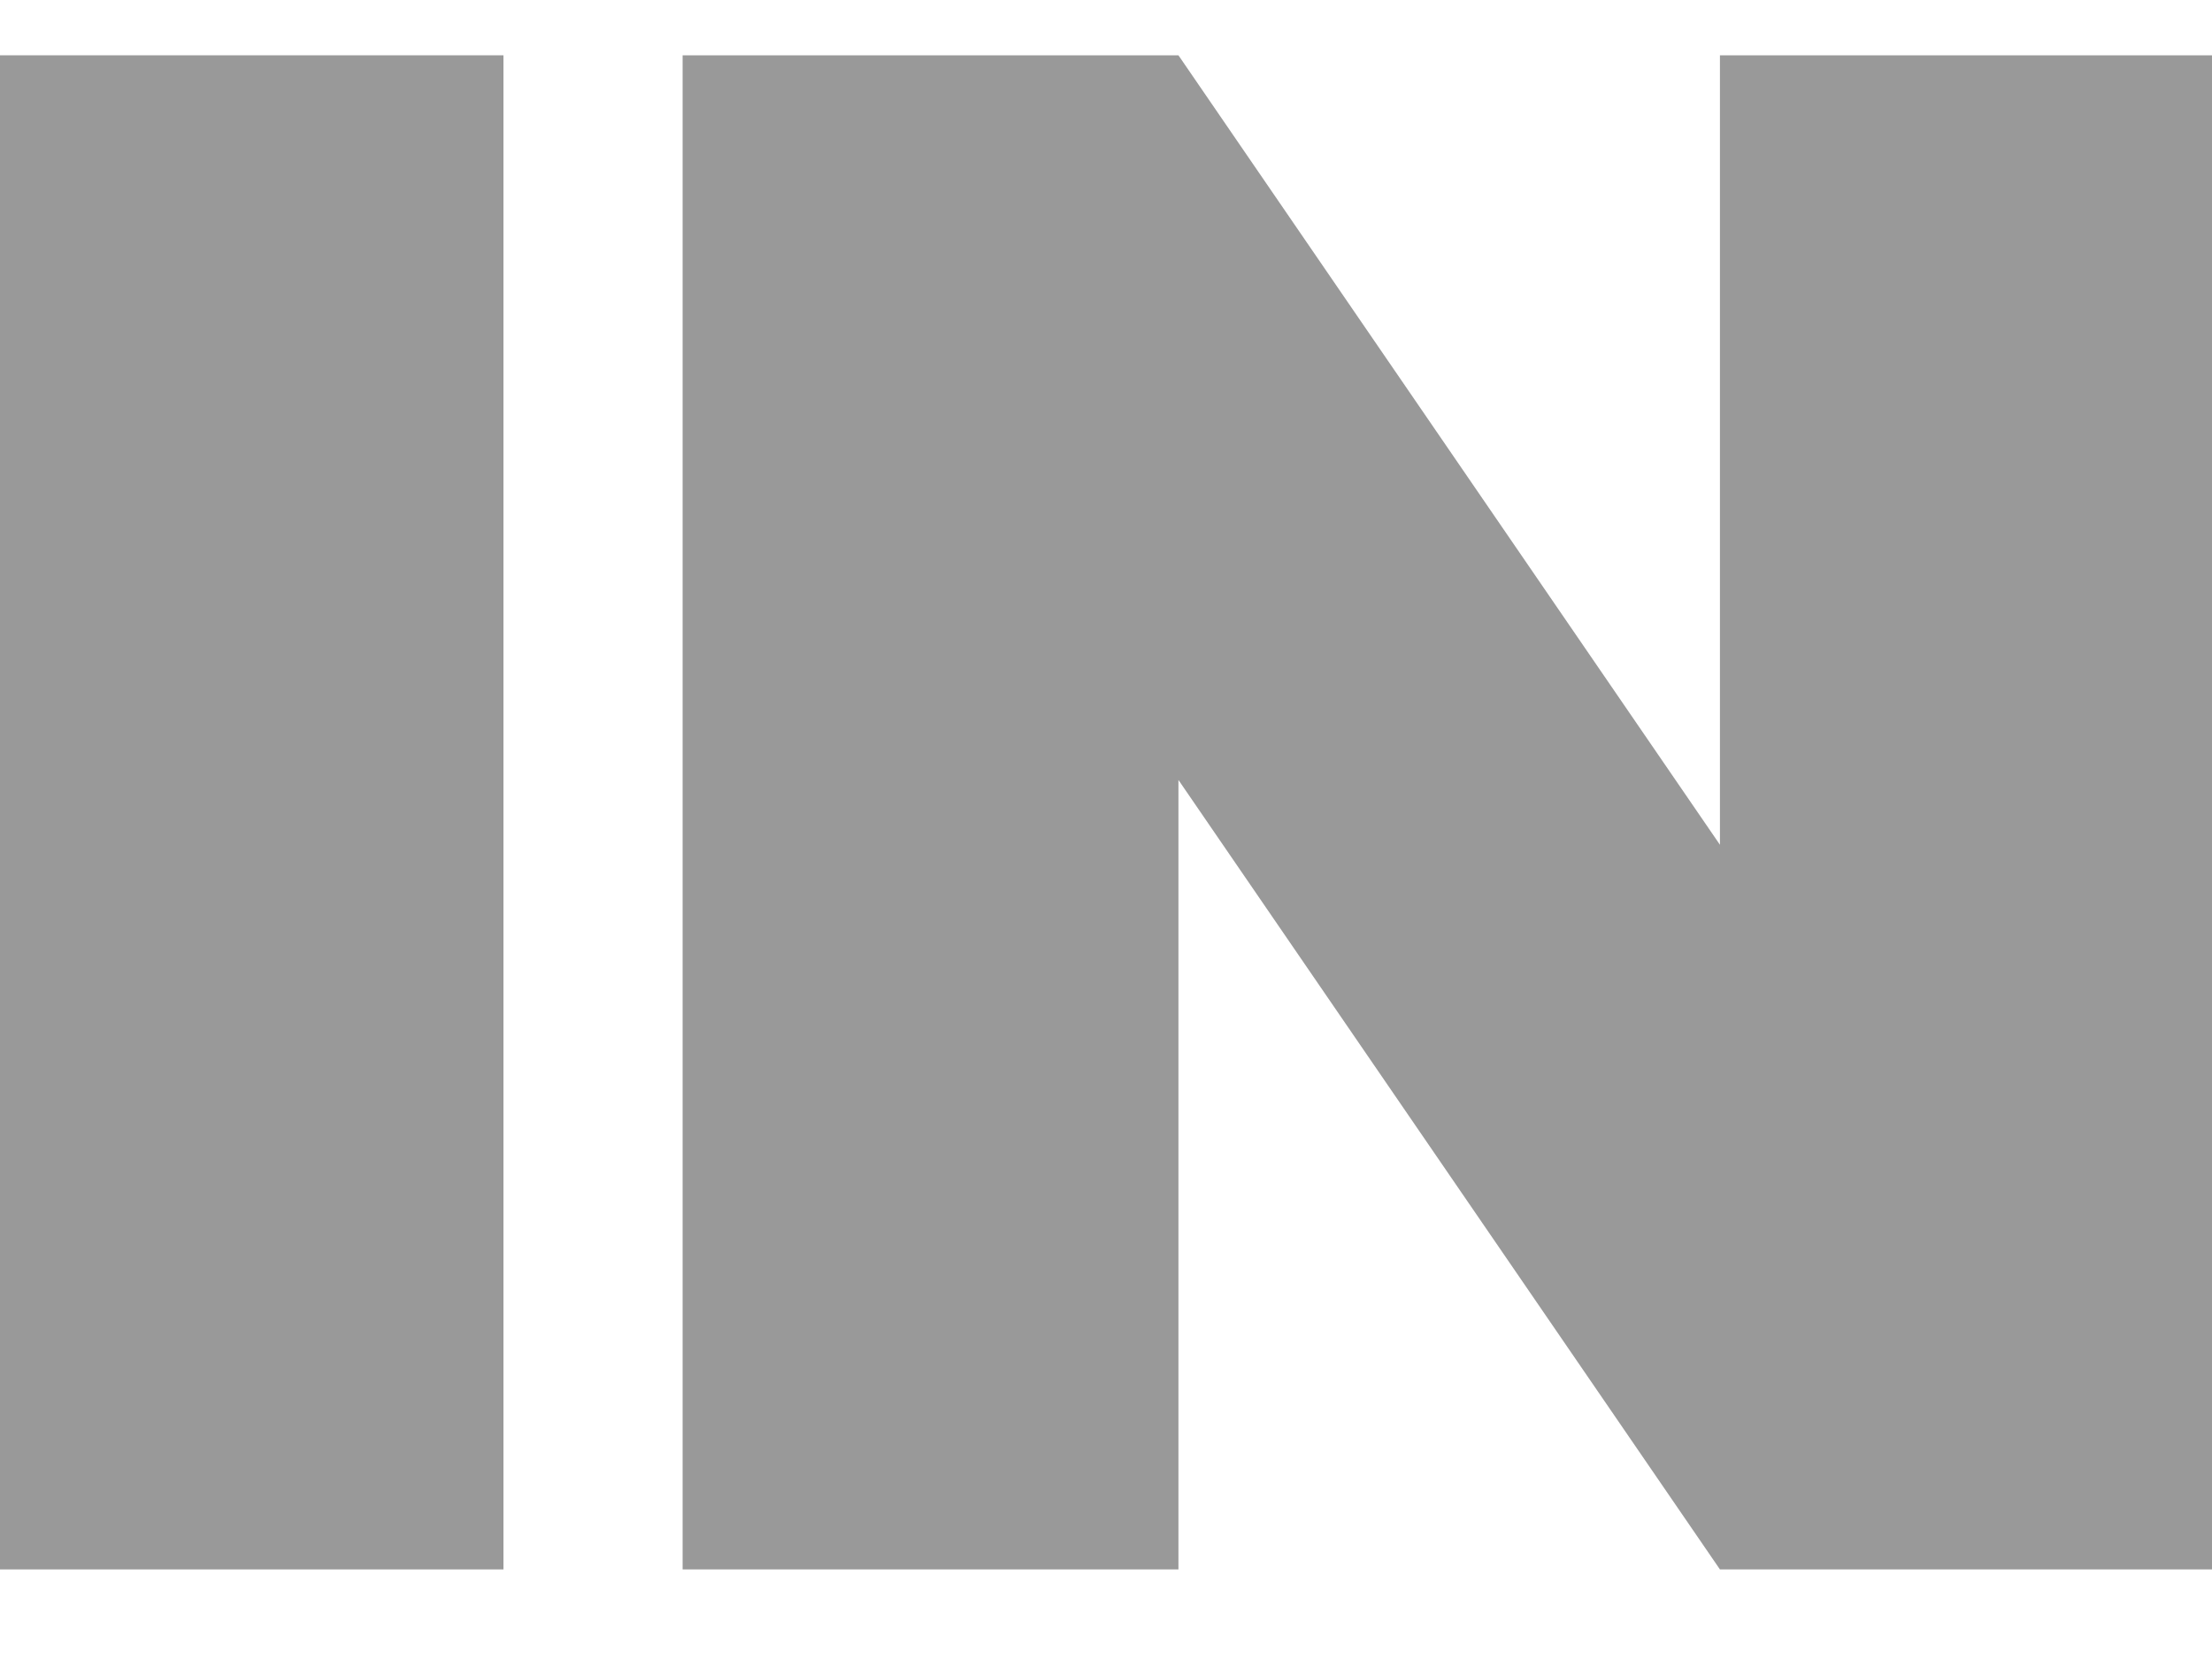 <svg width="20" height="15" viewBox="0 0 20 15" fill="none" xmlns="http://www.w3.org/2000/svg">
<path d="M15.551 0.5V7.638L10.655 0.5H6.172V14.19H10.655V7.052L15.551 14.19H20V0.5H15.551Z" fill="#999999"/>
<path d="M4.552 0.5H0V14.19H4.552V0.5Z" fill="#999999"/>
</svg>
